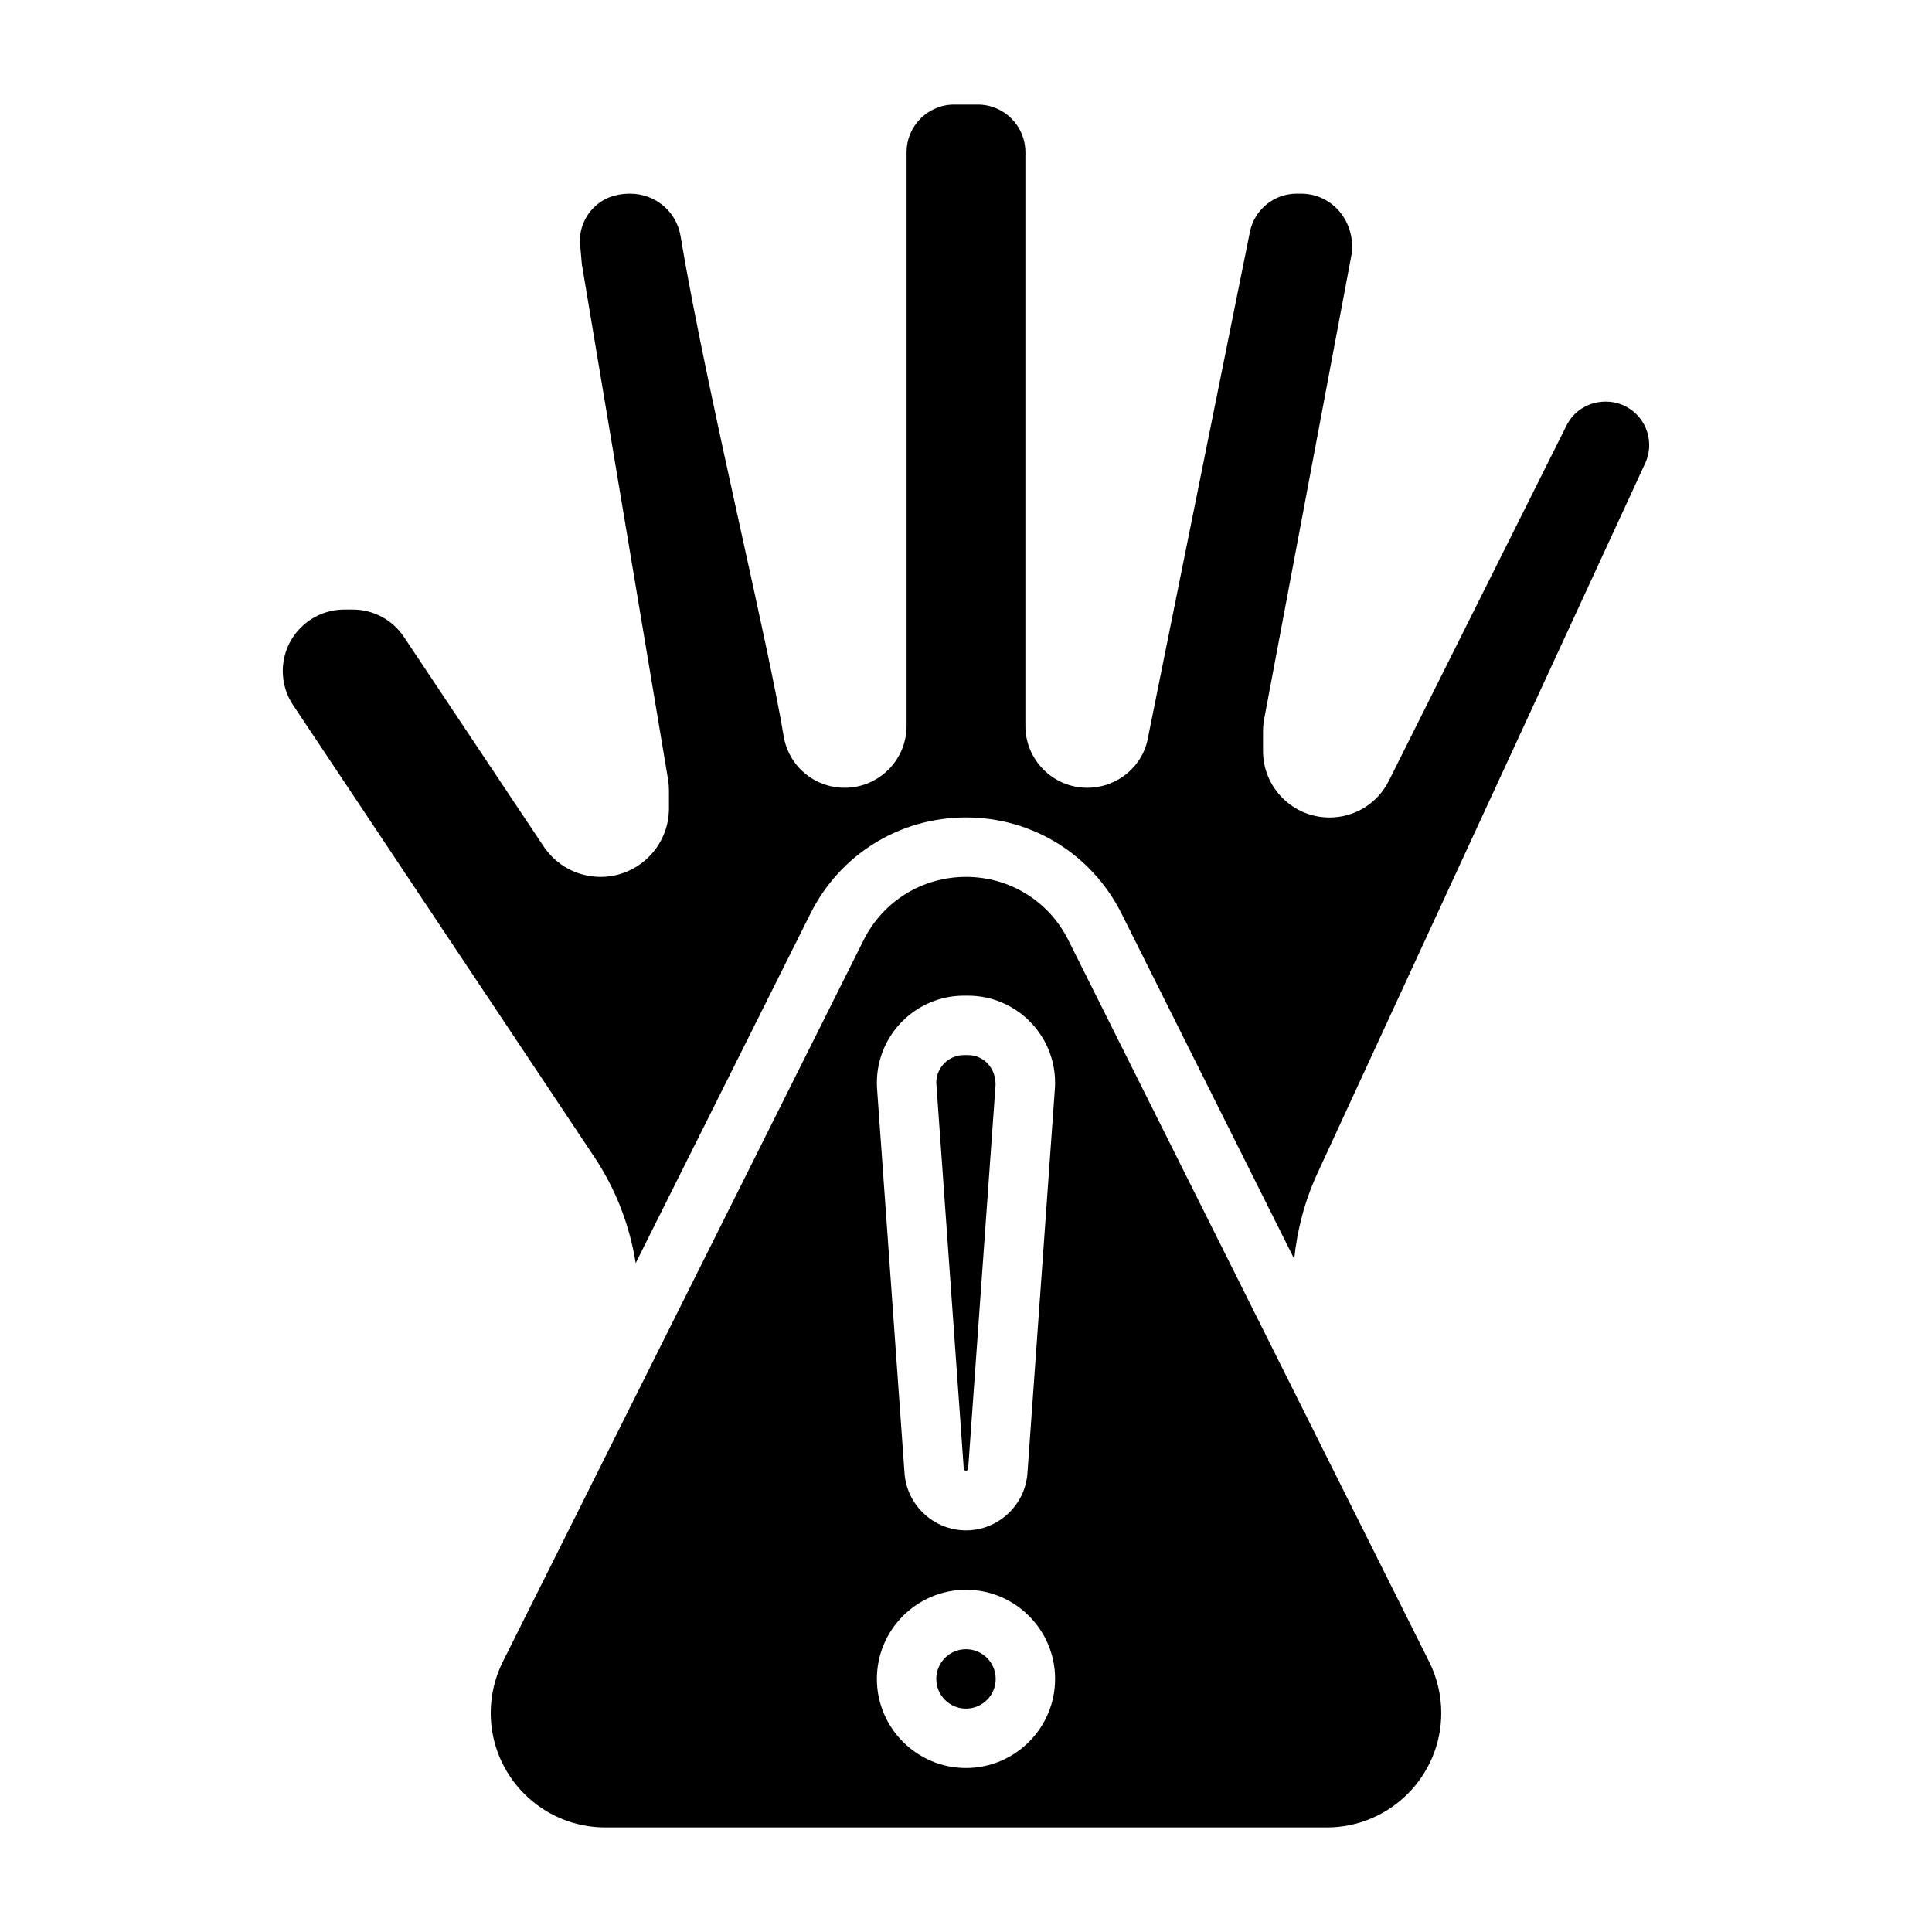<?xml version="1.0" encoding="UTF-8"?>
<!-- Uploaded to: ICON Repo, www.svgrepo.com, Generator: ICON Repo Mixer Tools -->
<svg fill="#000000" width="800px" height="800px" version="1.1" viewBox="144 144 512 512" xmlns="http://www.w3.org/2000/svg">
 <g>
  <path d="m569.56 250.43c-4.535 0-8.477 2.434-10.43 6.352l-47.066 94.133c-3.008 6-9.035 9.73-15.742 9.73-9.711-0.008-17.605-7.902-17.605-17.609v-5.289c0-0.883 0.062-1.754 0.195-2.629l23.316-123.94c0.051-0.348 0.105-1.023 0.105-1.699 0-8.102-6.07-14.156-13.531-14.156h-1.191c-5.984 0-11.188 4.258-12.367 10.125l-26.984 133.88c-1.273 7.676-8.078 13.438-16.121 13.438-9.047 0-16.398-7.352-16.398-16.398v-152.05c0-6.949-5.66-12.609-12.609-12.609h-6.266c-6.953 0-12.613 5.66-12.613 12.609v152.05c0 9.047-7.352 16.398-16.398 16.398-8.047 0-14.848-5.738-16.168-13.656-1.984-11.934-6.43-32.141-11.141-53.531-5.848-26.582-12.477-56.719-16.199-79.066-1.078-6.477-6.691-11.188-13.352-11.188-4.102 0-7.266 1.316-9.652 3.699-2.383 2.387-3.68 5.551-3.68 8.93l0.535 6.07 22.883 136.77c0.141 1.035 0.195 1.848 0.195 2.668v4.793c0 9.996-8.133 18.129-18.129 18.129-6.07 0-11.715-3.016-15.082-8.07l-37.016-55.52c-3.031-4.543-8.098-7.258-13.555-7.258h-2.258c-8.984 0-16.297 7.312-16.297 16.293 0 3.227 0.945 6.352 2.738 9.035l79.824 119.75c5.691 8.535 9.367 18.105 10.965 28.117l46.312-92.621c7.856-15.715 23.648-25.477 41.219-25.477s33.363 9.762 41.219 25.473l45.762 91.52c0.797-7.816 2.852-15.531 6.133-22.641l86.891-188.25c0.695-1.523 1.051-3.137 1.051-4.816 0-6.336-5.156-11.492-11.492-11.492z"/>
  <path d="m407.87 588.93c0 4.348-3.523 7.875-7.871 7.875s-7.875-3.527-7.875-7.875c0-4.348 3.527-7.871 7.875-7.871s7.871 3.523 7.871 7.871"/>
  <path d="m400.54 423.61h-1.086c-4.047 0-7.332 3.285-7.332 7.332l7.289 102.34c0.039 0.605 1.125 0.605 1.156 0l7.273-101.82c0.027-4.566-3.254-7.852-7.301-7.852z"/>
  <path d="m427.13 393.15c-5.164-10.344-15.57-16.766-27.133-16.766s-21.973 6.422-27.137 16.766l-95.613 191.23c-2.094 4.195-3.203 8.879-3.203 13.57 0 16.727 13.609 30.34 30.34 30.34h191.23c16.727 0 30.336-13.613 30.336-30.34 0-4.691-1.109-9.375-3.203-13.562zm-27.133 219.39c-13.02 0-23.617-10.598-23.617-23.617s10.598-23.617 23.617-23.617 23.617 10.598 23.617 23.617c-0.004 13.023-10.598 23.617-23.617 23.617zm23.551-179.93-7.266 101.79c-0.605 8.5-7.762 15.16-16.285 15.16-8.527 0-15.68-6.66-16.289-15.16l-7.273-101.82c-0.039-0.535-0.055-1.086-0.055-1.645 0-12.723 10.352-23.074 23.074-23.074h1.086c12.719 0 23.07 10.352 23.07 23.074 0 0.559-0.016 1.109-0.062 1.668z"/>
 </g>
</svg>